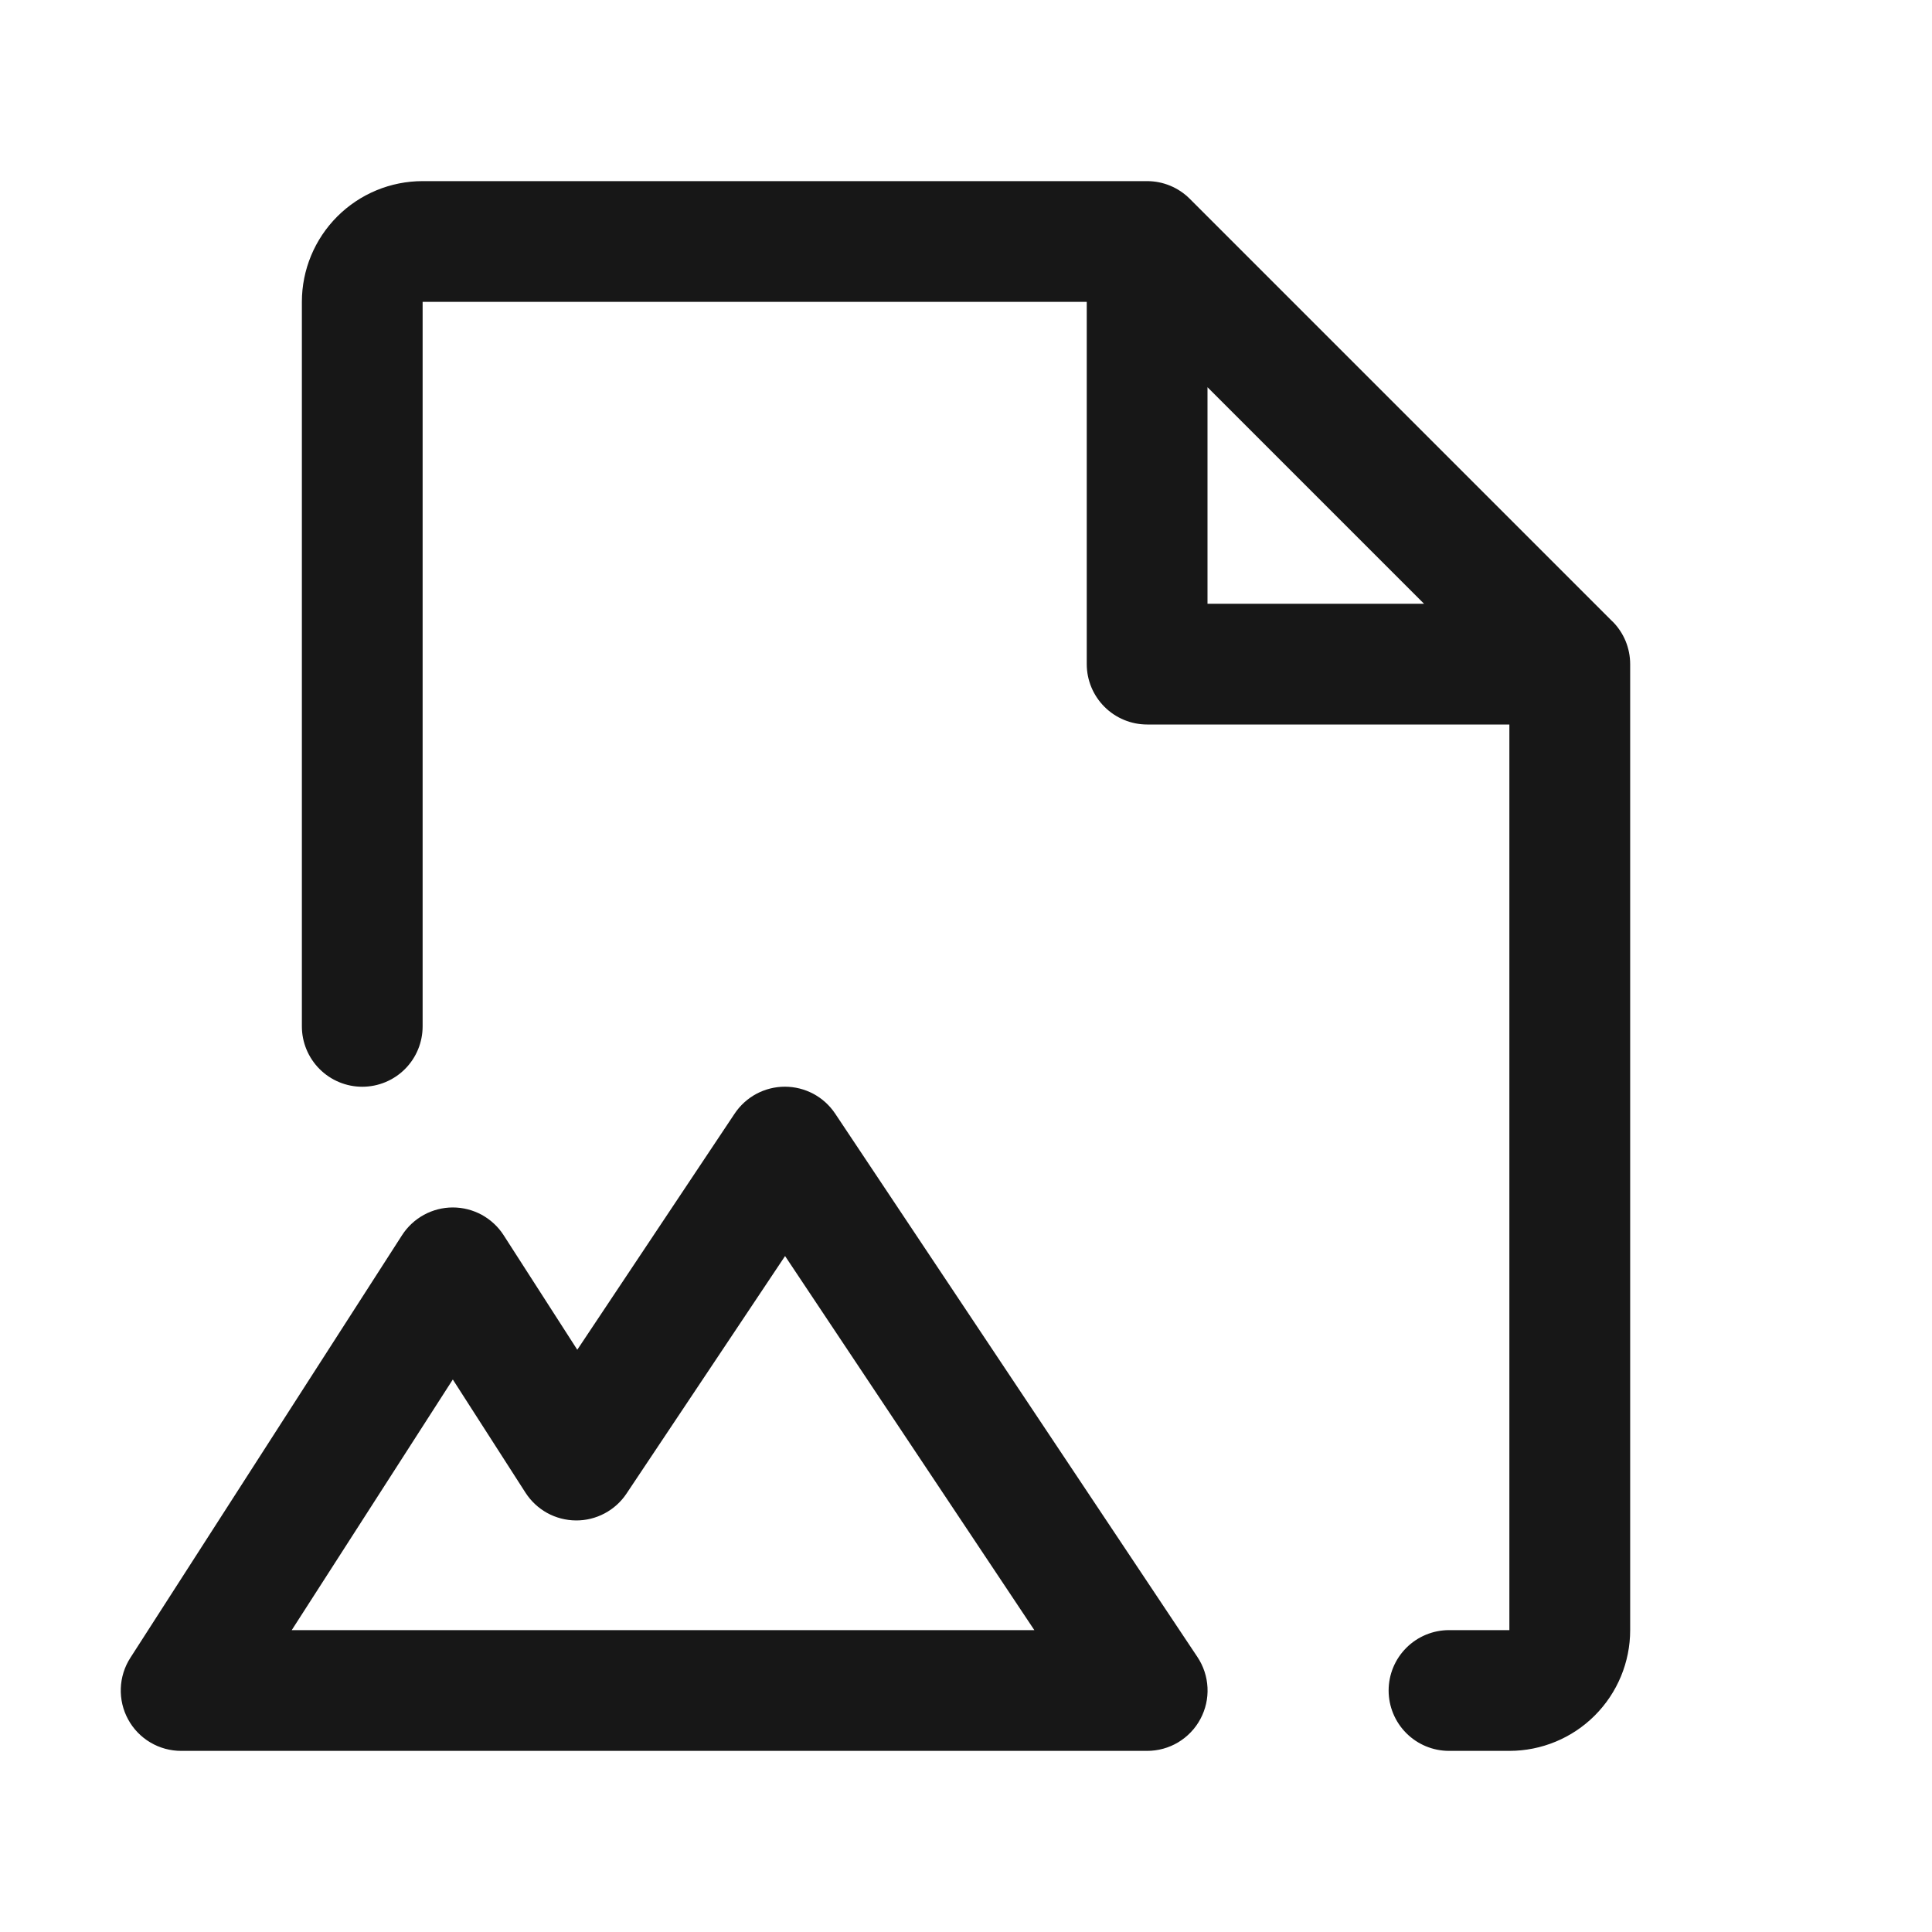 <svg width="40" height="40" viewBox="0 0 40 40" fill="none" xmlns="http://www.w3.org/2000/svg">
<path d="M17.291 23.056C17.177 22.885 17.022 22.744 16.841 22.647C16.659 22.55 16.456 22.499 16.25 22.499C16.044 22.499 15.842 22.55 15.66 22.647C15.479 22.744 15.324 22.885 15.21 23.056L11.952 27.945L10.427 25.573C10.314 25.397 10.158 25.253 9.975 25.152C9.791 25.052 9.585 24.999 9.375 24.999C9.166 24.999 8.96 25.052 8.776 25.152C8.593 25.253 8.437 25.397 8.324 25.573L2.699 34.323C2.577 34.512 2.509 34.73 2.501 34.955C2.493 35.179 2.545 35.402 2.653 35.599C2.76 35.796 2.919 35.961 3.112 36.075C3.305 36.19 3.526 36.25 3.75 36.25H23.75C23.977 36.25 24.199 36.189 24.393 36.073C24.587 35.956 24.747 35.789 24.853 35.59C24.96 35.39 25.011 35.166 25 34.94C24.989 34.713 24.917 34.495 24.791 34.306L17.291 23.056ZM6.04 33.75L9.375 28.561L10.88 30.905C10.992 31.079 11.146 31.223 11.328 31.324C11.51 31.424 11.714 31.477 11.922 31.479C12.129 31.481 12.334 31.431 12.518 31.333C12.701 31.236 12.857 31.095 12.972 30.922L16.254 26.005L21.415 33.75H6.04ZM33.383 12.866L24.633 4.116C24.399 3.882 24.082 3.75 23.75 3.75H8.75C8.087 3.75 7.452 4.013 6.983 4.482C6.514 4.951 6.25 5.587 6.25 6.25V21.25C6.25 21.581 6.382 21.899 6.617 22.134C6.851 22.368 7.169 22.5 7.5 22.5C7.832 22.5 8.15 22.368 8.384 22.134C8.619 21.899 8.75 21.581 8.75 21.25V6.25H22.5V13.75C22.5 14.082 22.632 14.399 22.867 14.634C23.101 14.868 23.419 15 23.75 15H31.25V33.75H30C29.669 33.75 29.351 33.882 29.117 34.116C28.882 34.35 28.75 34.669 28.75 35C28.75 35.331 28.882 35.65 29.117 35.884C29.351 36.118 29.669 36.25 30 36.25H31.25C31.913 36.25 32.549 35.987 33.018 35.518C33.487 35.049 33.751 34.413 33.751 33.75V13.75C33.751 13.586 33.718 13.423 33.656 13.271C33.593 13.12 33.501 12.982 33.385 12.866H33.383ZM25 8.017L29.483 12.5H25V8.017Z" fill="#171717"/>
</svg>
